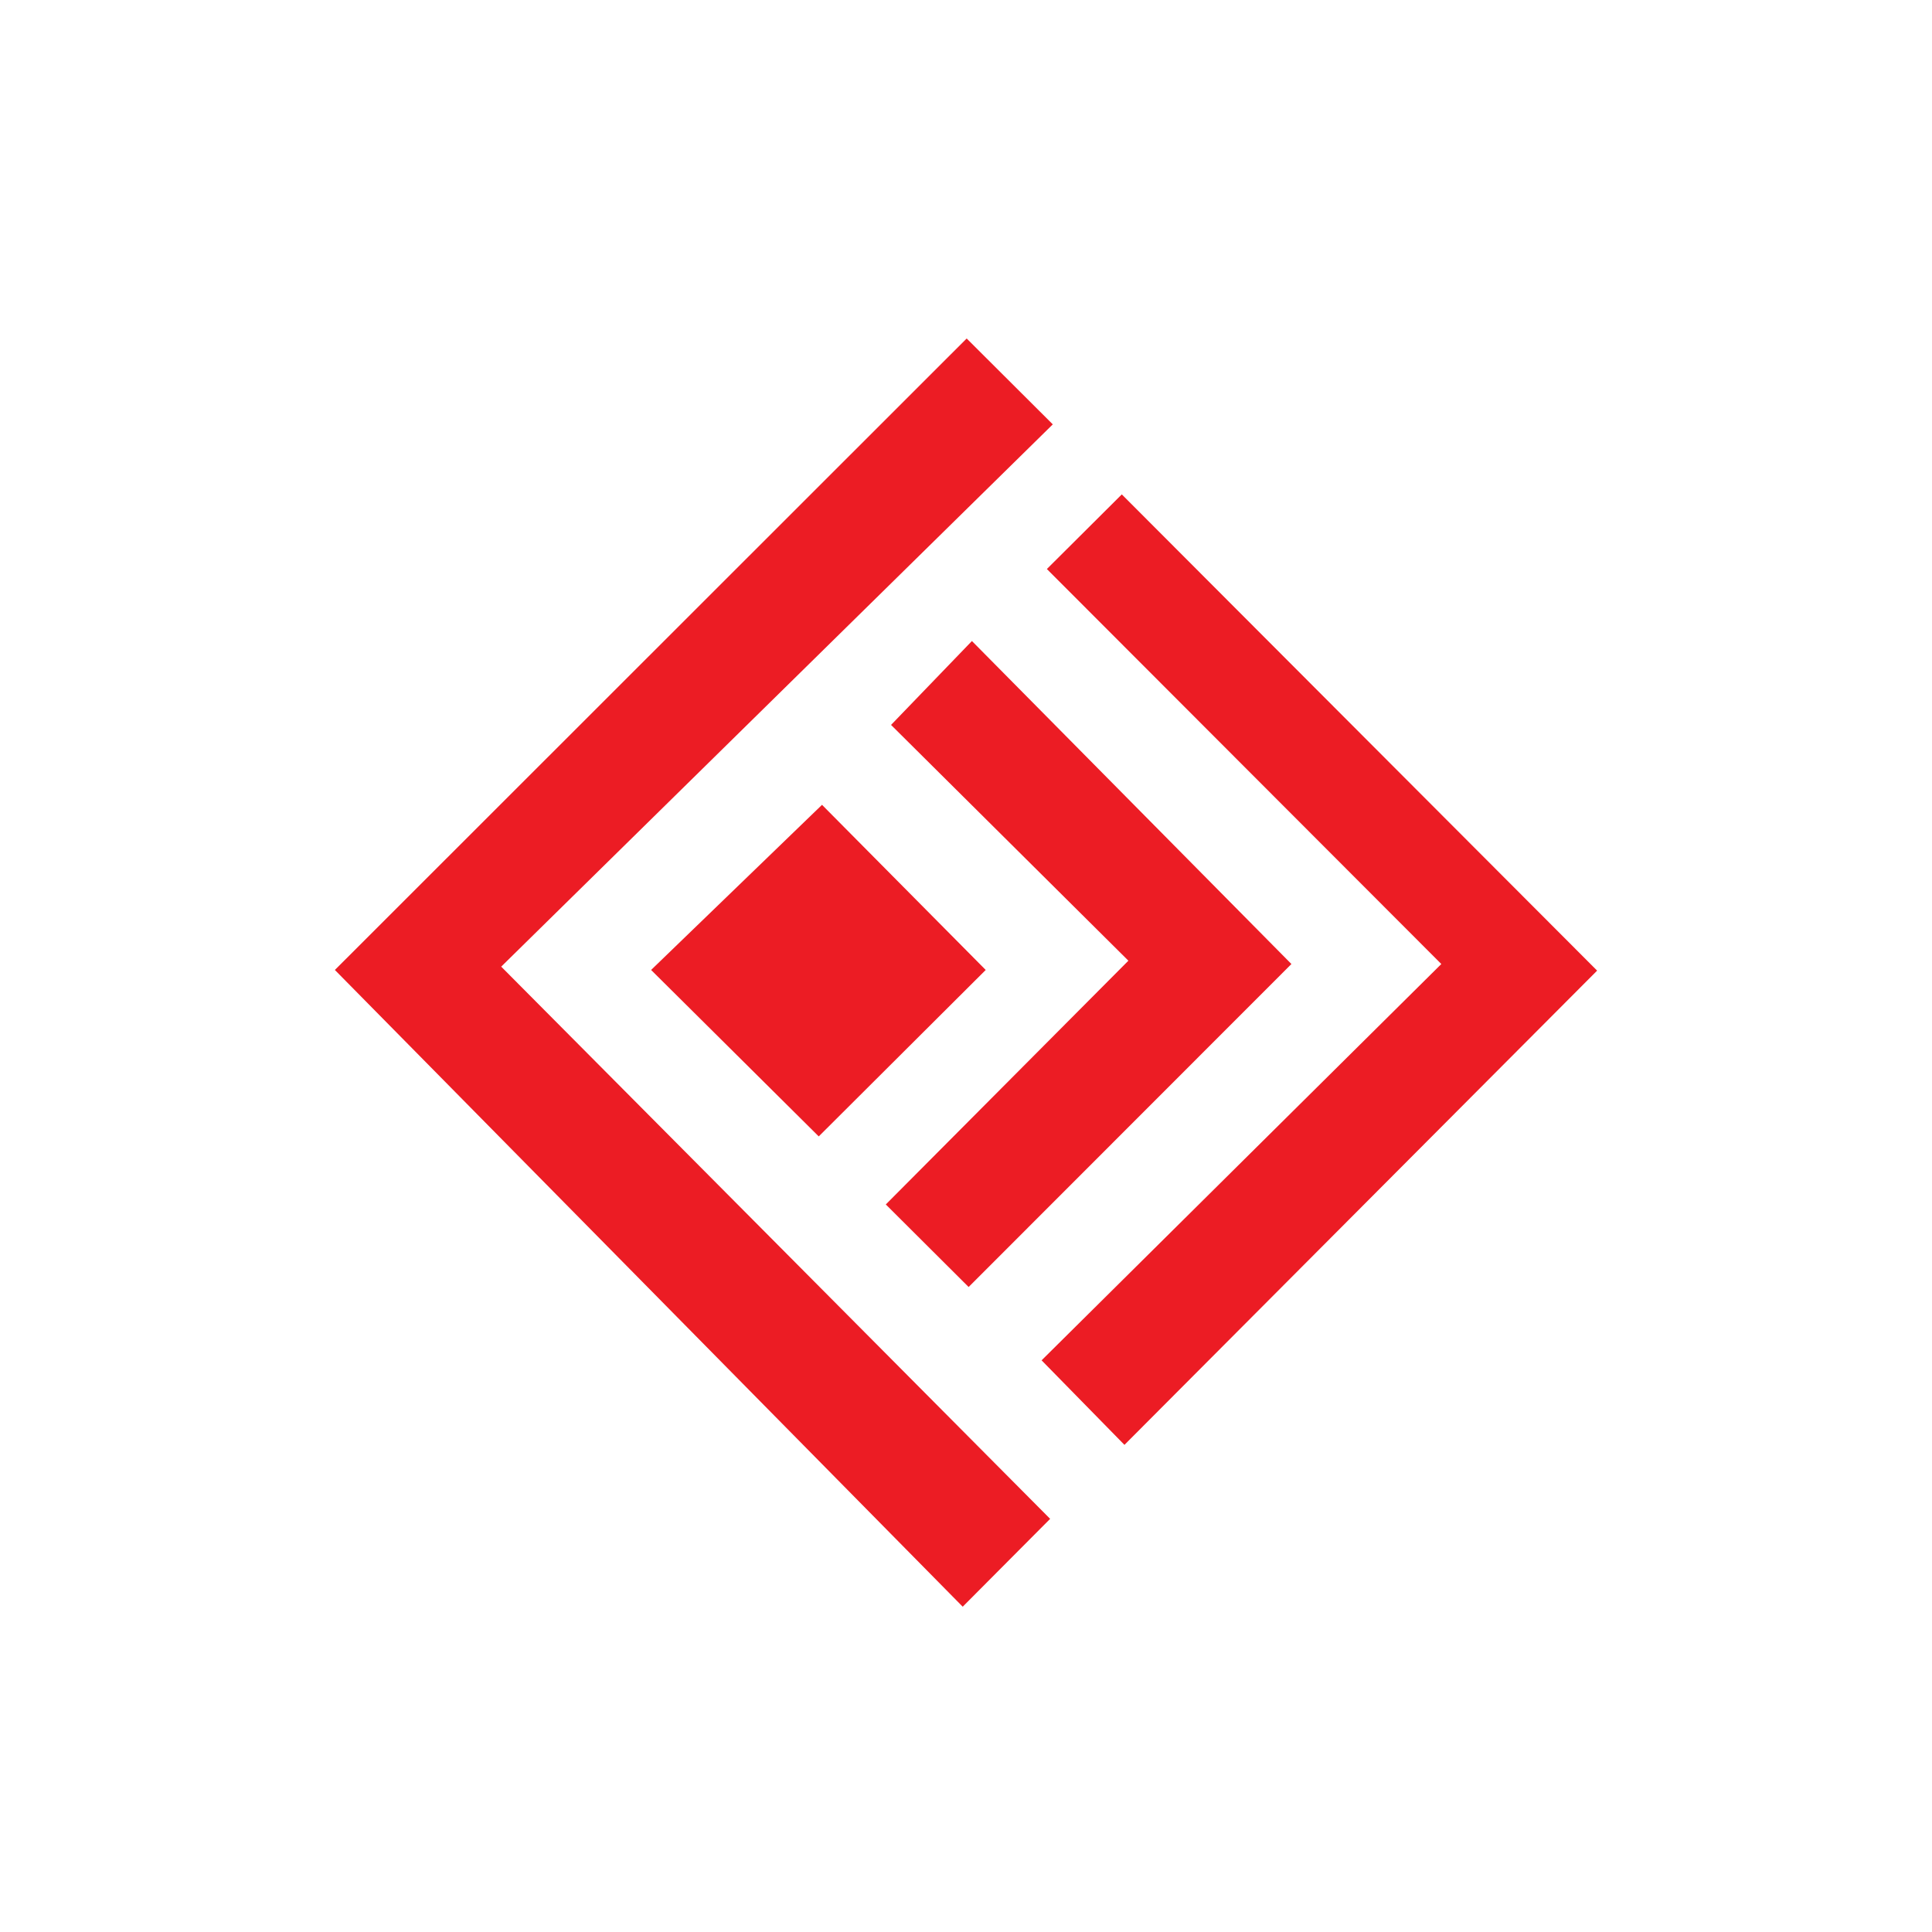 <?xml version="1.0" encoding="UTF-8"?> <svg xmlns="http://www.w3.org/2000/svg" width="78" height="78" viewBox="0 0 78 78" fill="none"><g clip-path="url(#clip0_2492:11917)"><path d="M26.287 39.16L33.187 32.493L39.796 39.16L33.055 45.88L26.287 39.16ZM45.556 38.786L35.974 29.267L39.239 25.88L52.138 38.92L39.106 51.96L35.762 48.627L45.556 38.786ZM42.265 22.973L45.29 19.96L64.48 39.187L45.397 58.333L42.052 54.92L58.19 38.92L42.265 22.973ZM39.027 13.666L42.504 17.133L20.235 39.026L42.397 61.32L38.867 64.867L13.52 39.16L39.027 13.666Z" fill="#EC1C24"></path></g><defs><clipPath id="clip0_2492:11917"><rect width="63.7" height="62.4" fill="white" transform="translate(7.15 7.8)"></rect></clipPath></defs></svg> 